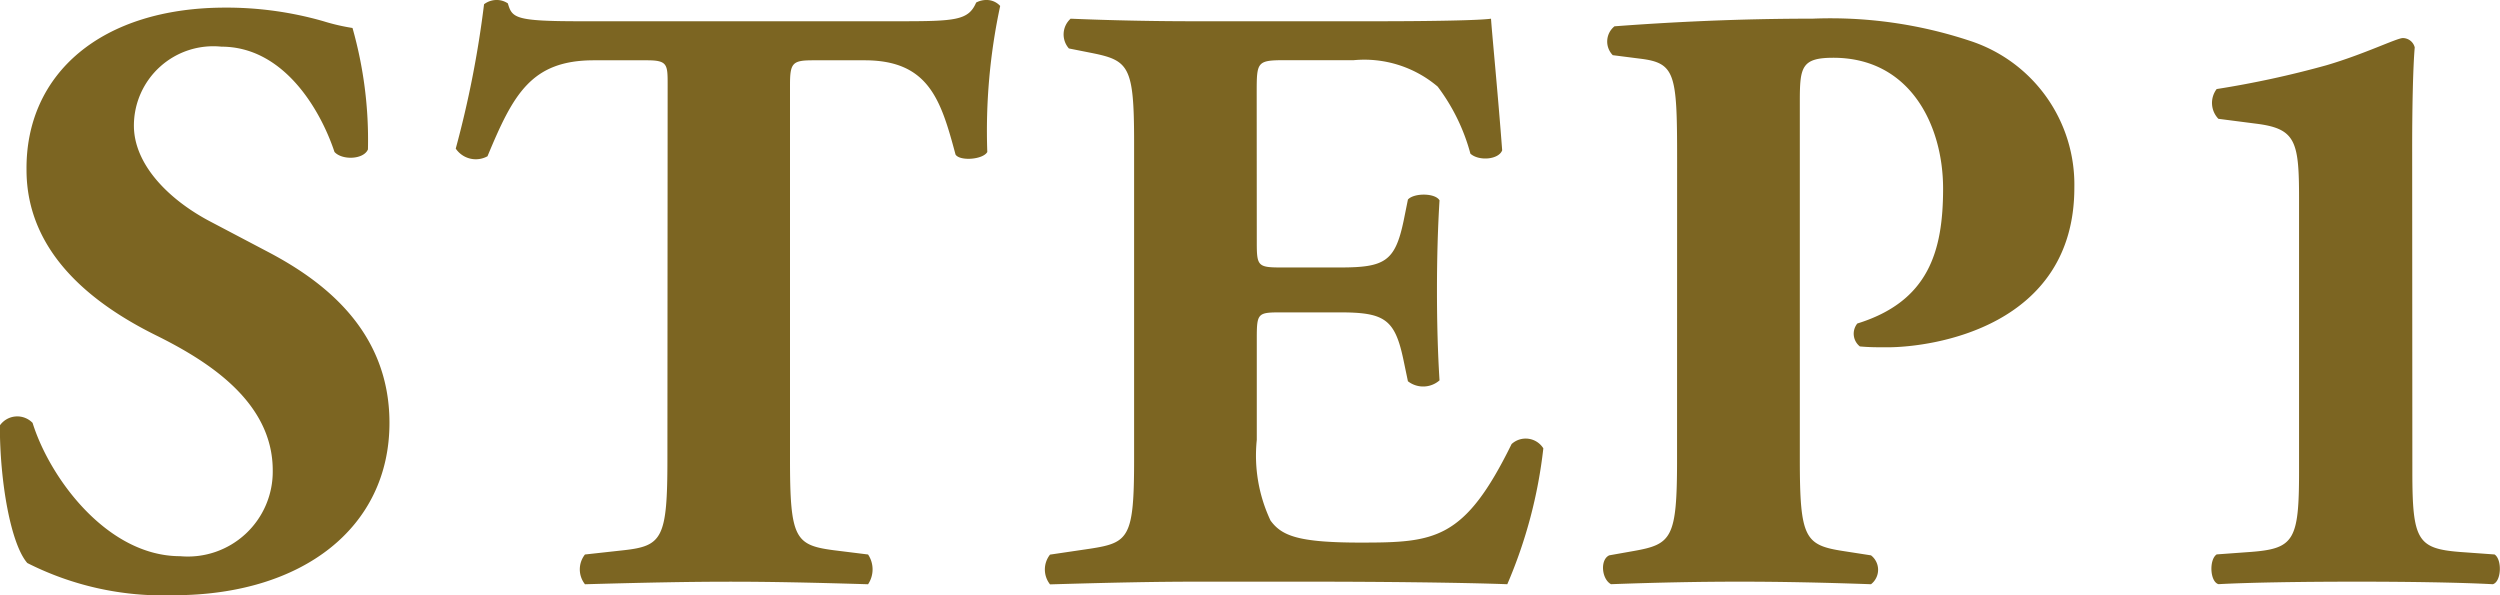 <svg xmlns="http://www.w3.org/2000/svg" width="84" height="20" viewBox="0 0 84 20">
  <path id="step1" d="M-28.62-4.972c0-3.138-2.277-4.793-4.064-5.735l-1.9-1c-1.441-.742-2.623-1.94-2.623-3.252a2.667,2.667,0,0,1,2.94-2.653c2.075,0,3.315,2.083,3.8,3.538.259.285.98.257,1.124-.086a13.768,13.768,0,0,0-.519-4.08,6.886,6.886,0,0,1-.98-.228,11.806,11.806,0,0,0-3.286-.456c-4.18,0-6.716,2.225-6.687,5.449,0,2.825,2.277,4.536,4.353,5.563,1.729.856,3.92,2.225,3.92,4.536A2.853,2.853,0,0,1-35.653-.492c-2.45,0-4.381-2.625-4.958-4.479a.716.716,0,0,0-1.1.086c0,1.94.375,3.994.922,4.622A10.091,10.091,0,0,0-35.883.82C-31.531.82-28.62-1.462-28.62-4.972Zm9.339,1.227c0,2.653-.173,2.91-1.47,3.053l-1.3.143a.807.807,0,0,0,0,1c2.018-.057,3.517-.086,4.9-.086,1.3,0,2.738.029,4.612.086a.9.9,0,0,0,0-1l-1.153-.143c-1.3-.171-1.47-.4-1.47-3.053V-16.327c0-.742.086-.827.778-.827h1.729c2.162,0,2.565,1.341,3.055,3.167.144.228.922.171,1.067-.086A20.011,20.011,0,0,1-8.1-18.98a.617.617,0,0,0-.432-.2.727.727,0,0,0-.375.086c-.259.6-.692.628-2.594.628H-22.221c-2.191,0-2.277-.114-2.421-.6a.667.667,0,0,0-.4-.114.693.693,0,0,0-.4.143,34.572,34.572,0,0,1-.951,4.85.813.813,0,0,0,1.067.257c.865-2.083,1.47-3.224,3.574-3.224h1.787c.692,0,.692.143.692.827Zm19.8-12.3c0-1.056,0-1.113.951-1.113H3.779A3.812,3.812,0,0,1,6.6-16.27a6.576,6.576,0,0,1,1.1,2.254c.288.257.951.2,1.067-.114-.144-1.912-.346-3.966-.375-4.422-.375.057-2.018.086-3.863.086H-1.582c-1.384,0-2.8-.029-4.151-.086a.712.712,0,0,0-.058,1l.721.143c1.3.257,1.47.428,1.47,3.024V-3.745c0,2.625-.173,2.8-1.47,3l-1.355.2a.807.807,0,0,0,0,1C-4.263.392-2.85.364-1.467.364H2.28c2.364,0,5.131.029,6.659.086A16.046,16.046,0,0,0,10.15-4.116a.7.7,0,0,0-1.067-.143C7.5-1.034,6.518-.949,4.01-.949c-2.1,0-2.652-.228-3.027-.742A5.125,5.125,0,0,1,.522-4.4V-7.8c0-.856.029-.884.807-.884H3.318c1.5,0,1.845.228,2.133,1.6L5.6-6.37A.833.833,0,0,0,6.662-6.4c-.058-.913-.086-1.94-.086-3.024s.029-2.111.086-3.024C6.518-12.7,5.8-12.7,5.6-12.475l-.144.713c-.288,1.369-.634,1.569-2.133,1.569H1.329c-.778,0-.807-.057-.807-.856Zm14.124,12.3c0,2.653-.173,2.853-1.47,3.081l-.807.143c-.317.143-.259.8.058.97C13.983.392,15.367.364,16.75.364s2.8.029,4.41.086a.613.613,0,0,0,0-.97l-.922-.143c-1.3-.2-1.47-.428-1.47-3.081v-12.04c0-1.141.058-1.455,1.124-1.455,2.594,0,3.69,2.282,3.69,4.394S23.092-9.052,20.7-8.31a.544.544,0,0,0,.086.77c.317.029.576.029.922.029,1.528,0,6.284-.685,6.284-5.364a5.078,5.078,0,0,0-3.517-4.936,14.859,14.859,0,0,0-5.275-.742c-2.508,0-4.756.114-6.659.257a.656.656,0,0,0-.058.97l.894.114c1.211.143,1.268.485,1.268,3.367Zm24.7-10.442c0-1.427.029-2.739.086-3.4a.414.414,0,0,0-.4-.314c-.2,0-1.3.542-2.565.913a32.671,32.671,0,0,1-3.69.8.771.771,0,0,0,.058,1l1.326.171c1.268.171,1.384.6,1.384,2.482v9.215c0,2.282-.173,2.568-1.585,2.682l-1.182.086c-.259.171-.231.913.058,1C33.872.392,35.6.364,37.5.364c1.787,0,3.517.029,4.554.086.288-.086.317-.827.058-1L40.934-.635c-1.412-.114-1.585-.4-1.585-2.682Z" transform="translate(41.706 19.18)" fill="#7c6522"/>
</svg>
